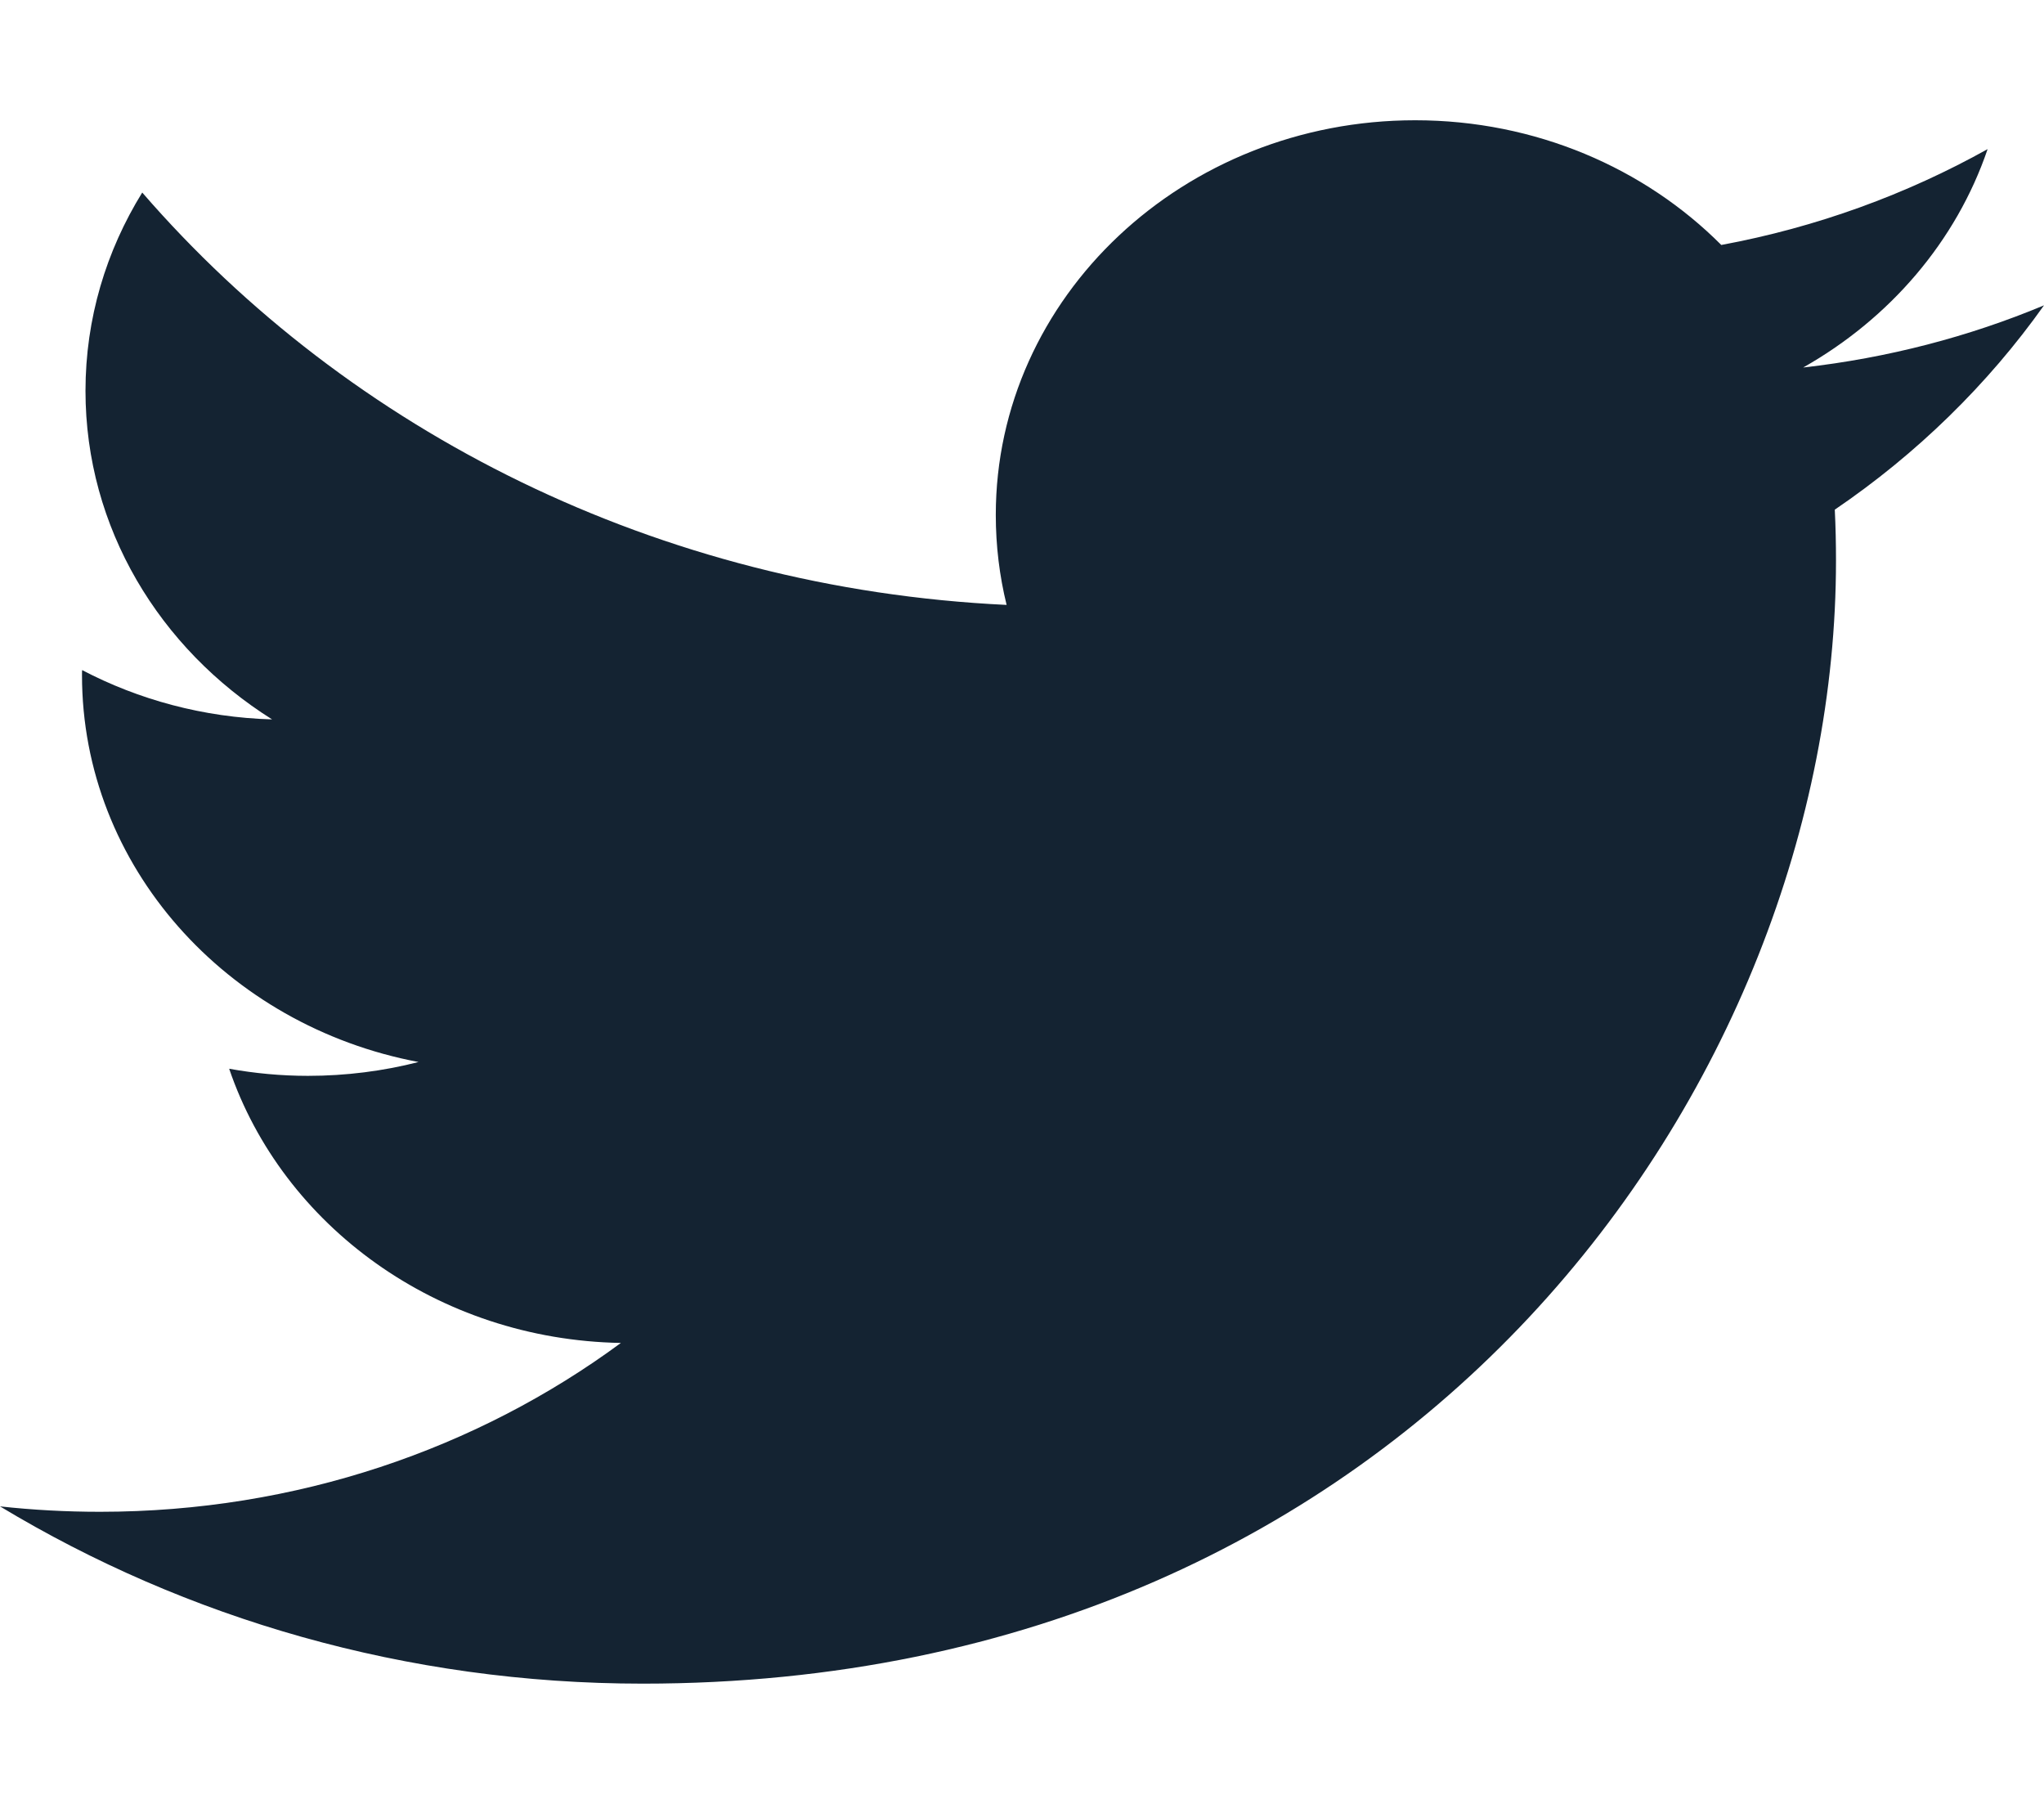 <?xml version="1.0" encoding="UTF-8"?>
<svg width="17px" height="15px" viewBox="0 0 17 15" version="1.1" xmlns="http://www.w3.org/2000/svg" xmlns:xlink="http://www.w3.org/1999/xlink">
    <!-- Generator: Sketch 55.2 (78181) - https://sketchapp.com -->
    <title>twitter</title>
    <desc>Created with Sketch.</desc>
    <g id="twitter" stroke="none" stroke-width="1" fill="none" fill-rule="evenodd">
        <path d="M5.346,14 C11.762,14 15.27,8.999 15.27,4.663 C15.27,4.52 15.267,4.379 15.26,4.238 C15.941,3.775 16.533,3.197 17,2.539 C16.375,2.8 15.702,2.976 14.997,3.056 C15.717,2.649 16.27,2.007 16.531,1.24 C15.857,1.616 15.11,1.89 14.316,2.037 C13.68,1.399 12.773,1 11.77,1 C9.844,1 8.282,2.47 8.282,4.282 C8.282,4.539 8.313,4.79 8.372,5.03 C5.474,4.893 2.903,3.587 1.183,1.601 C0.883,2.086 0.711,2.649 0.711,3.25 C0.711,4.389 1.327,5.394 2.263,5.982 C1.691,5.966 1.153,5.818 0.683,5.572 C0.682,5.585 0.682,5.599 0.682,5.614 C0.682,7.203 1.885,8.53 3.481,8.831 C3.188,8.906 2.879,8.946 2.561,8.946 C2.337,8.946 2.118,8.925 1.906,8.887 C2.35,10.191 3.637,11.14 5.164,11.167 C3.97,12.047 2.466,12.571 0.832,12.571 C0.551,12.571 0.273,12.556 0,12.526 C1.544,13.457 3.376,14 5.346,14" fill="#142332"></path>
    </g>
</svg>